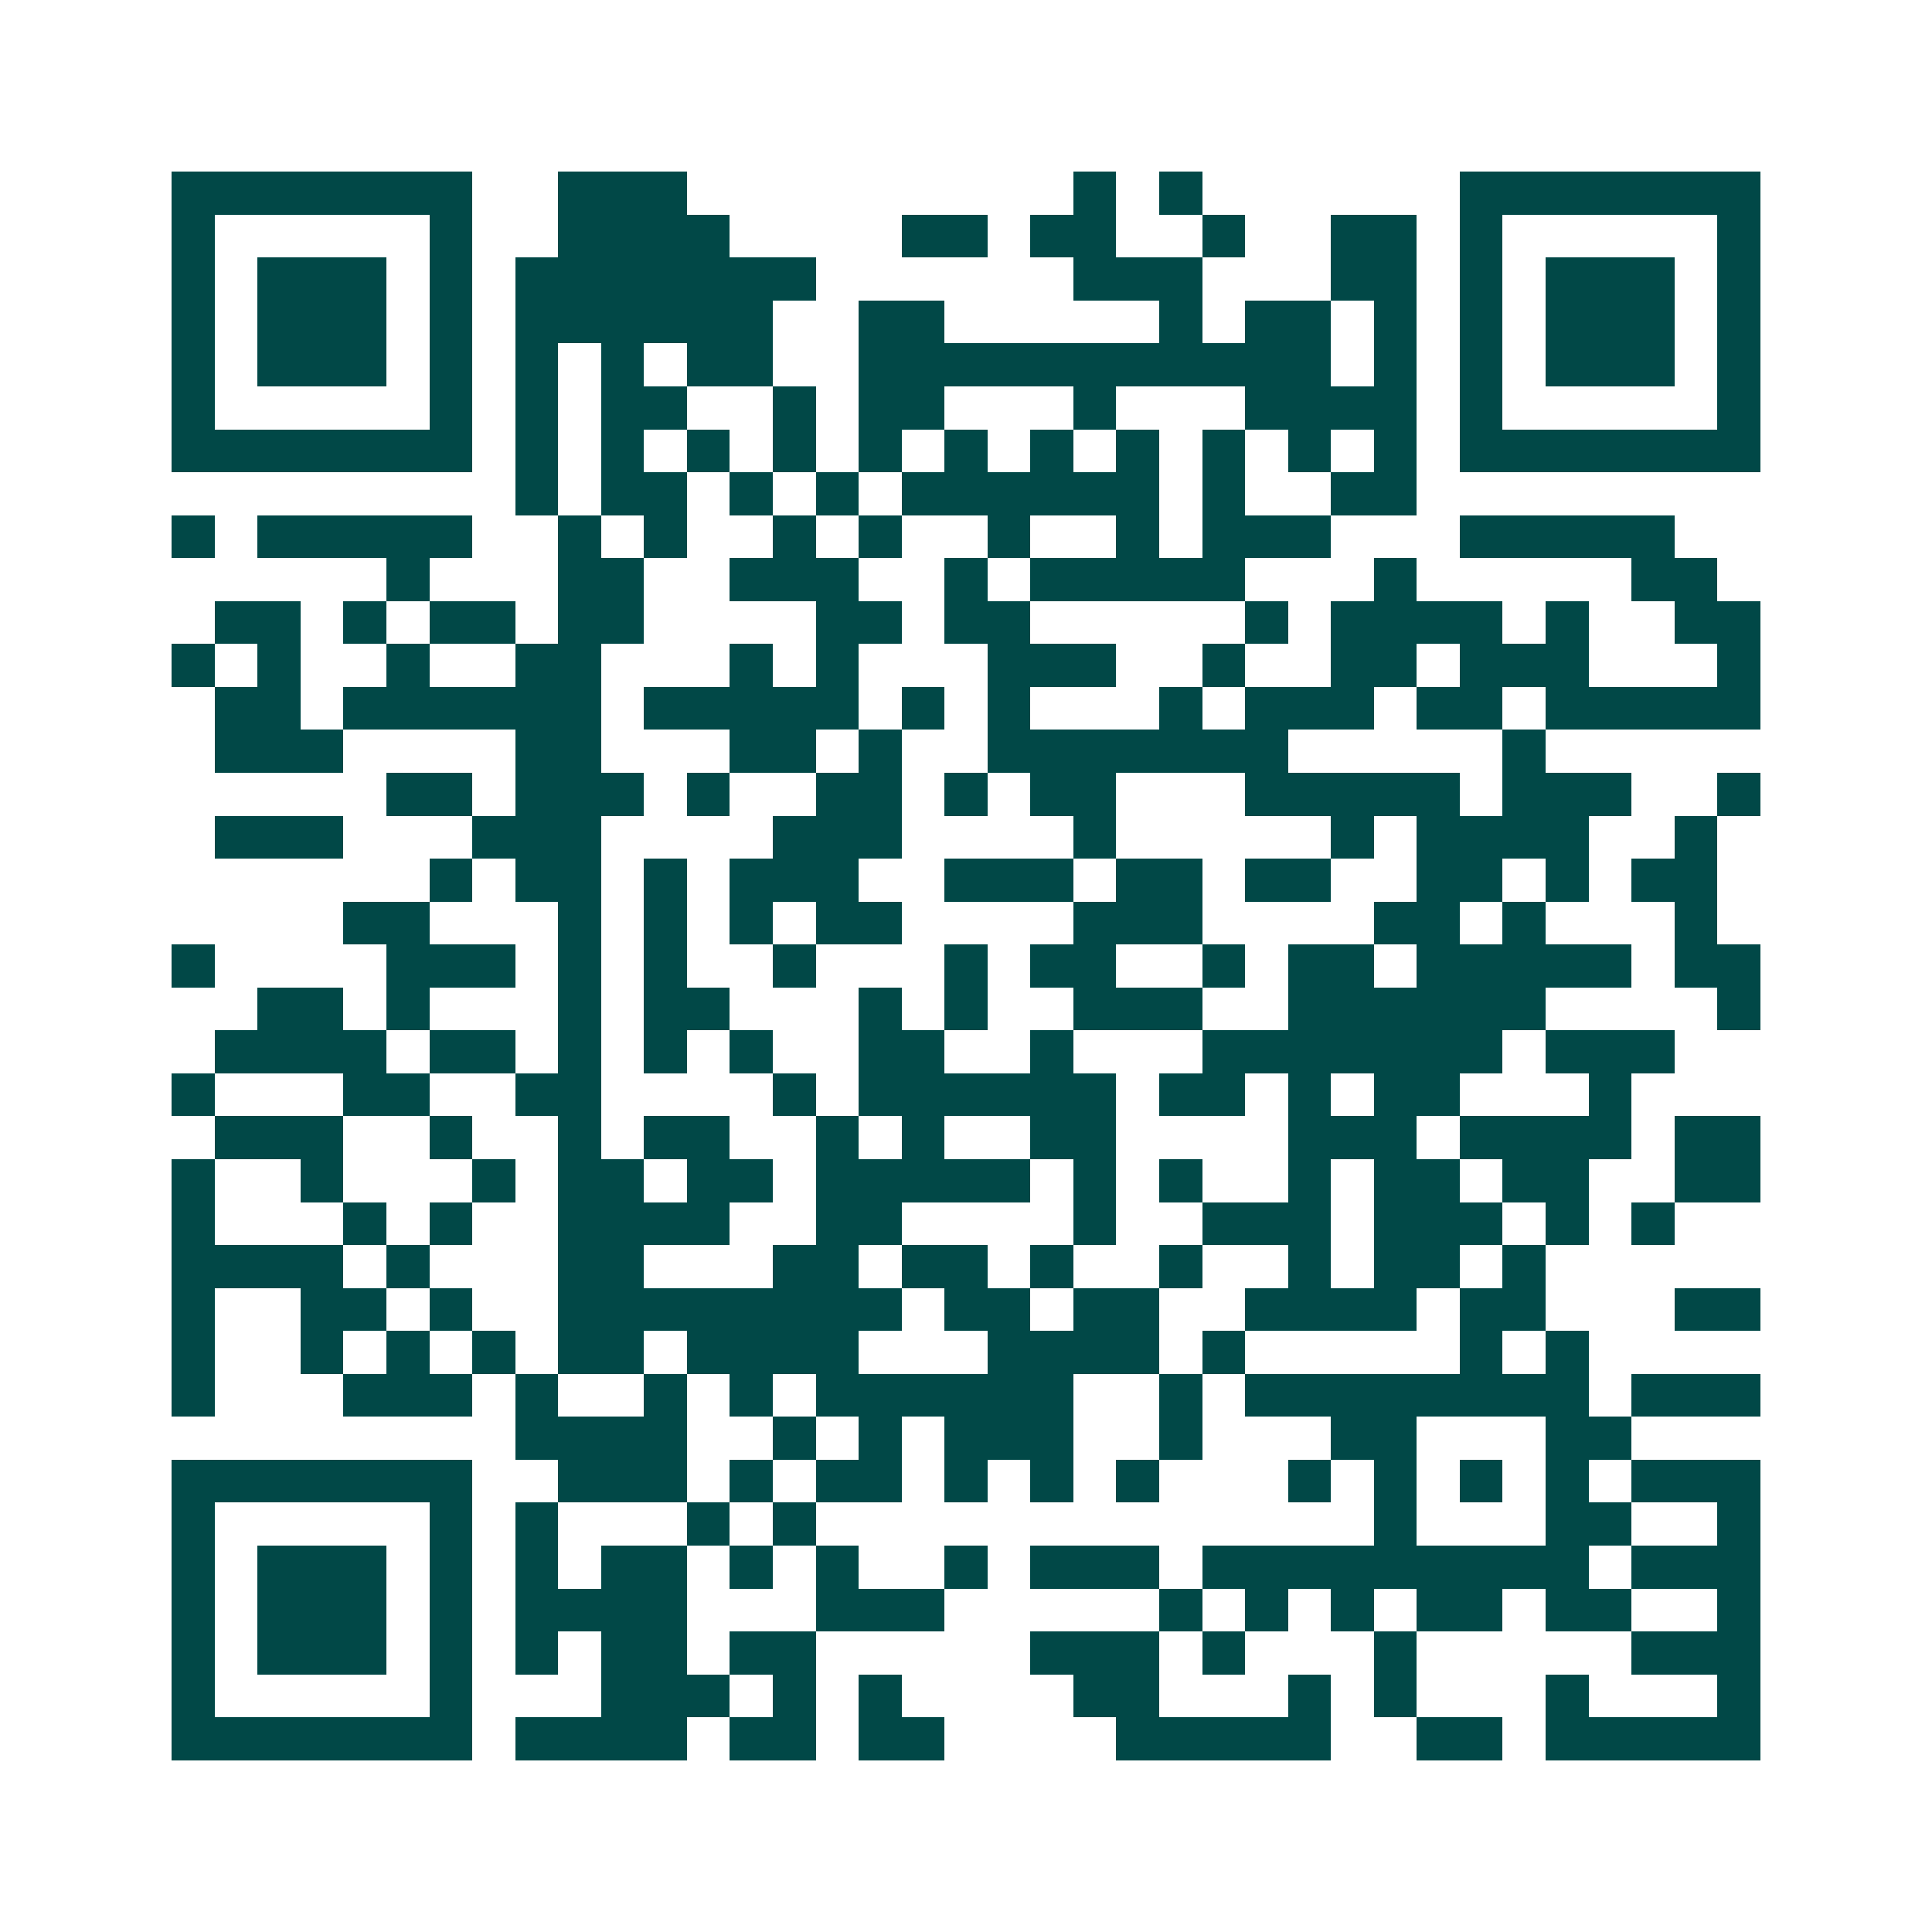 <svg xmlns="http://www.w3.org/2000/svg" width="200" height="200" viewBox="0 0 45 45" shape-rendering="crispEdges"><path fill="#ffffff" d="M0 0h45v45H0z"/><path stroke="#014847" d="M4 4.5h7m2 0h3m9 0h1m1 0h1m6 0h7M4 5.5h1m5 0h1m2 0h4m4 0h2m1 0h2m2 0h1m2 0h2m1 0h1m5 0h1M4 6.5h1m1 0h3m1 0h1m1 0h7m6 0h3m3 0h2m1 0h1m1 0h3m1 0h1M4 7.5h1m1 0h3m1 0h1m1 0h6m2 0h2m5 0h1m1 0h2m1 0h1m1 0h1m1 0h3m1 0h1M4 8.5h1m1 0h3m1 0h1m1 0h1m1 0h1m1 0h2m2 0h11m1 0h1m1 0h1m1 0h3m1 0h1M4 9.5h1m5 0h1m1 0h1m1 0h2m2 0h1m1 0h2m3 0h1m3 0h4m1 0h1m5 0h1M4 10.5h7m1 0h1m1 0h1m1 0h1m1 0h1m1 0h1m1 0h1m1 0h1m1 0h1m1 0h1m1 0h1m1 0h1m1 0h7M12 11.5h1m1 0h2m1 0h1m1 0h1m1 0h6m1 0h1m2 0h2M4 12.5h1m1 0h5m2 0h1m1 0h1m2 0h1m1 0h1m2 0h1m2 0h1m1 0h3m3 0h5M9 13.5h1m3 0h2m2 0h3m2 0h1m1 0h5m3 0h1m5 0h2M5 14.5h2m1 0h1m1 0h2m1 0h2m4 0h2m1 0h2m5 0h1m1 0h4m1 0h1m2 0h2M4 15.5h1m1 0h1m2 0h1m2 0h2m3 0h1m1 0h1m3 0h3m2 0h1m2 0h2m1 0h3m3 0h1M5 16.5h2m1 0h6m1 0h5m1 0h1m1 0h1m3 0h1m1 0h3m1 0h2m1 0h5M5 17.5h3m4 0h2m3 0h2m1 0h1m2 0h7m5 0h1M9 18.5h2m1 0h3m1 0h1m2 0h2m1 0h1m1 0h2m3 0h5m1 0h3m2 0h1M5 19.5h3m3 0h3m4 0h3m4 0h1m5 0h1m1 0h4m2 0h1M10 20.5h1m1 0h2m1 0h1m1 0h3m2 0h3m1 0h2m1 0h2m2 0h2m1 0h1m1 0h2M8 21.5h2m3 0h1m1 0h1m1 0h1m1 0h2m4 0h3m4 0h2m1 0h1m3 0h1M4 22.5h1m4 0h3m1 0h1m1 0h1m2 0h1m3 0h1m1 0h2m2 0h1m1 0h2m1 0h5m1 0h2M6 23.5h2m1 0h1m3 0h1m1 0h2m3 0h1m1 0h1m2 0h3m2 0h6m4 0h1M5 24.5h4m1 0h2m1 0h1m1 0h1m1 0h1m2 0h2m2 0h1m3 0h7m1 0h3M4 25.5h1m3 0h2m2 0h2m4 0h1m1 0h6m1 0h2m1 0h1m1 0h2m3 0h1M5 26.5h3m2 0h1m2 0h1m1 0h2m2 0h1m1 0h1m2 0h2m4 0h3m1 0h4m1 0h2M4 27.5h1m2 0h1m3 0h1m1 0h2m1 0h2m1 0h5m1 0h1m1 0h1m2 0h1m1 0h2m1 0h2m2 0h2M4 28.5h1m3 0h1m1 0h1m2 0h4m2 0h2m4 0h1m2 0h3m1 0h3m1 0h1m1 0h1M4 29.5h4m1 0h1m3 0h2m3 0h2m1 0h2m1 0h1m2 0h1m2 0h1m1 0h2m1 0h1M4 30.5h1m2 0h2m1 0h1m2 0h8m1 0h2m1 0h2m2 0h4m1 0h2m3 0h2M4 31.5h1m2 0h1m1 0h1m1 0h1m1 0h2m1 0h4m3 0h4m1 0h1m5 0h1m1 0h1M4 32.5h1m3 0h3m1 0h1m2 0h1m1 0h1m1 0h6m2 0h1m1 0h8m1 0h3M12 33.5h4m2 0h1m1 0h1m1 0h3m2 0h1m3 0h2m3 0h2M4 34.5h7m2 0h3m1 0h1m1 0h2m1 0h1m1 0h1m1 0h1m3 0h1m1 0h1m1 0h1m1 0h1m1 0h3M4 35.5h1m5 0h1m1 0h1m3 0h1m1 0h1m13 0h1m3 0h2m2 0h1M4 36.5h1m1 0h3m1 0h1m1 0h1m1 0h2m1 0h1m1 0h1m2 0h1m1 0h3m1 0h9m1 0h3M4 37.5h1m1 0h3m1 0h1m1 0h4m3 0h3m5 0h1m1 0h1m1 0h1m1 0h2m1 0h2m2 0h1M4 38.5h1m1 0h3m1 0h1m1 0h1m1 0h2m1 0h2m5 0h3m1 0h1m3 0h1m5 0h3M4 39.5h1m5 0h1m3 0h3m1 0h1m1 0h1m4 0h2m3 0h1m1 0h1m3 0h1m3 0h1M4 40.5h7m1 0h4m1 0h2m1 0h2m4 0h5m2 0h2m1 0h5"/></svg>
